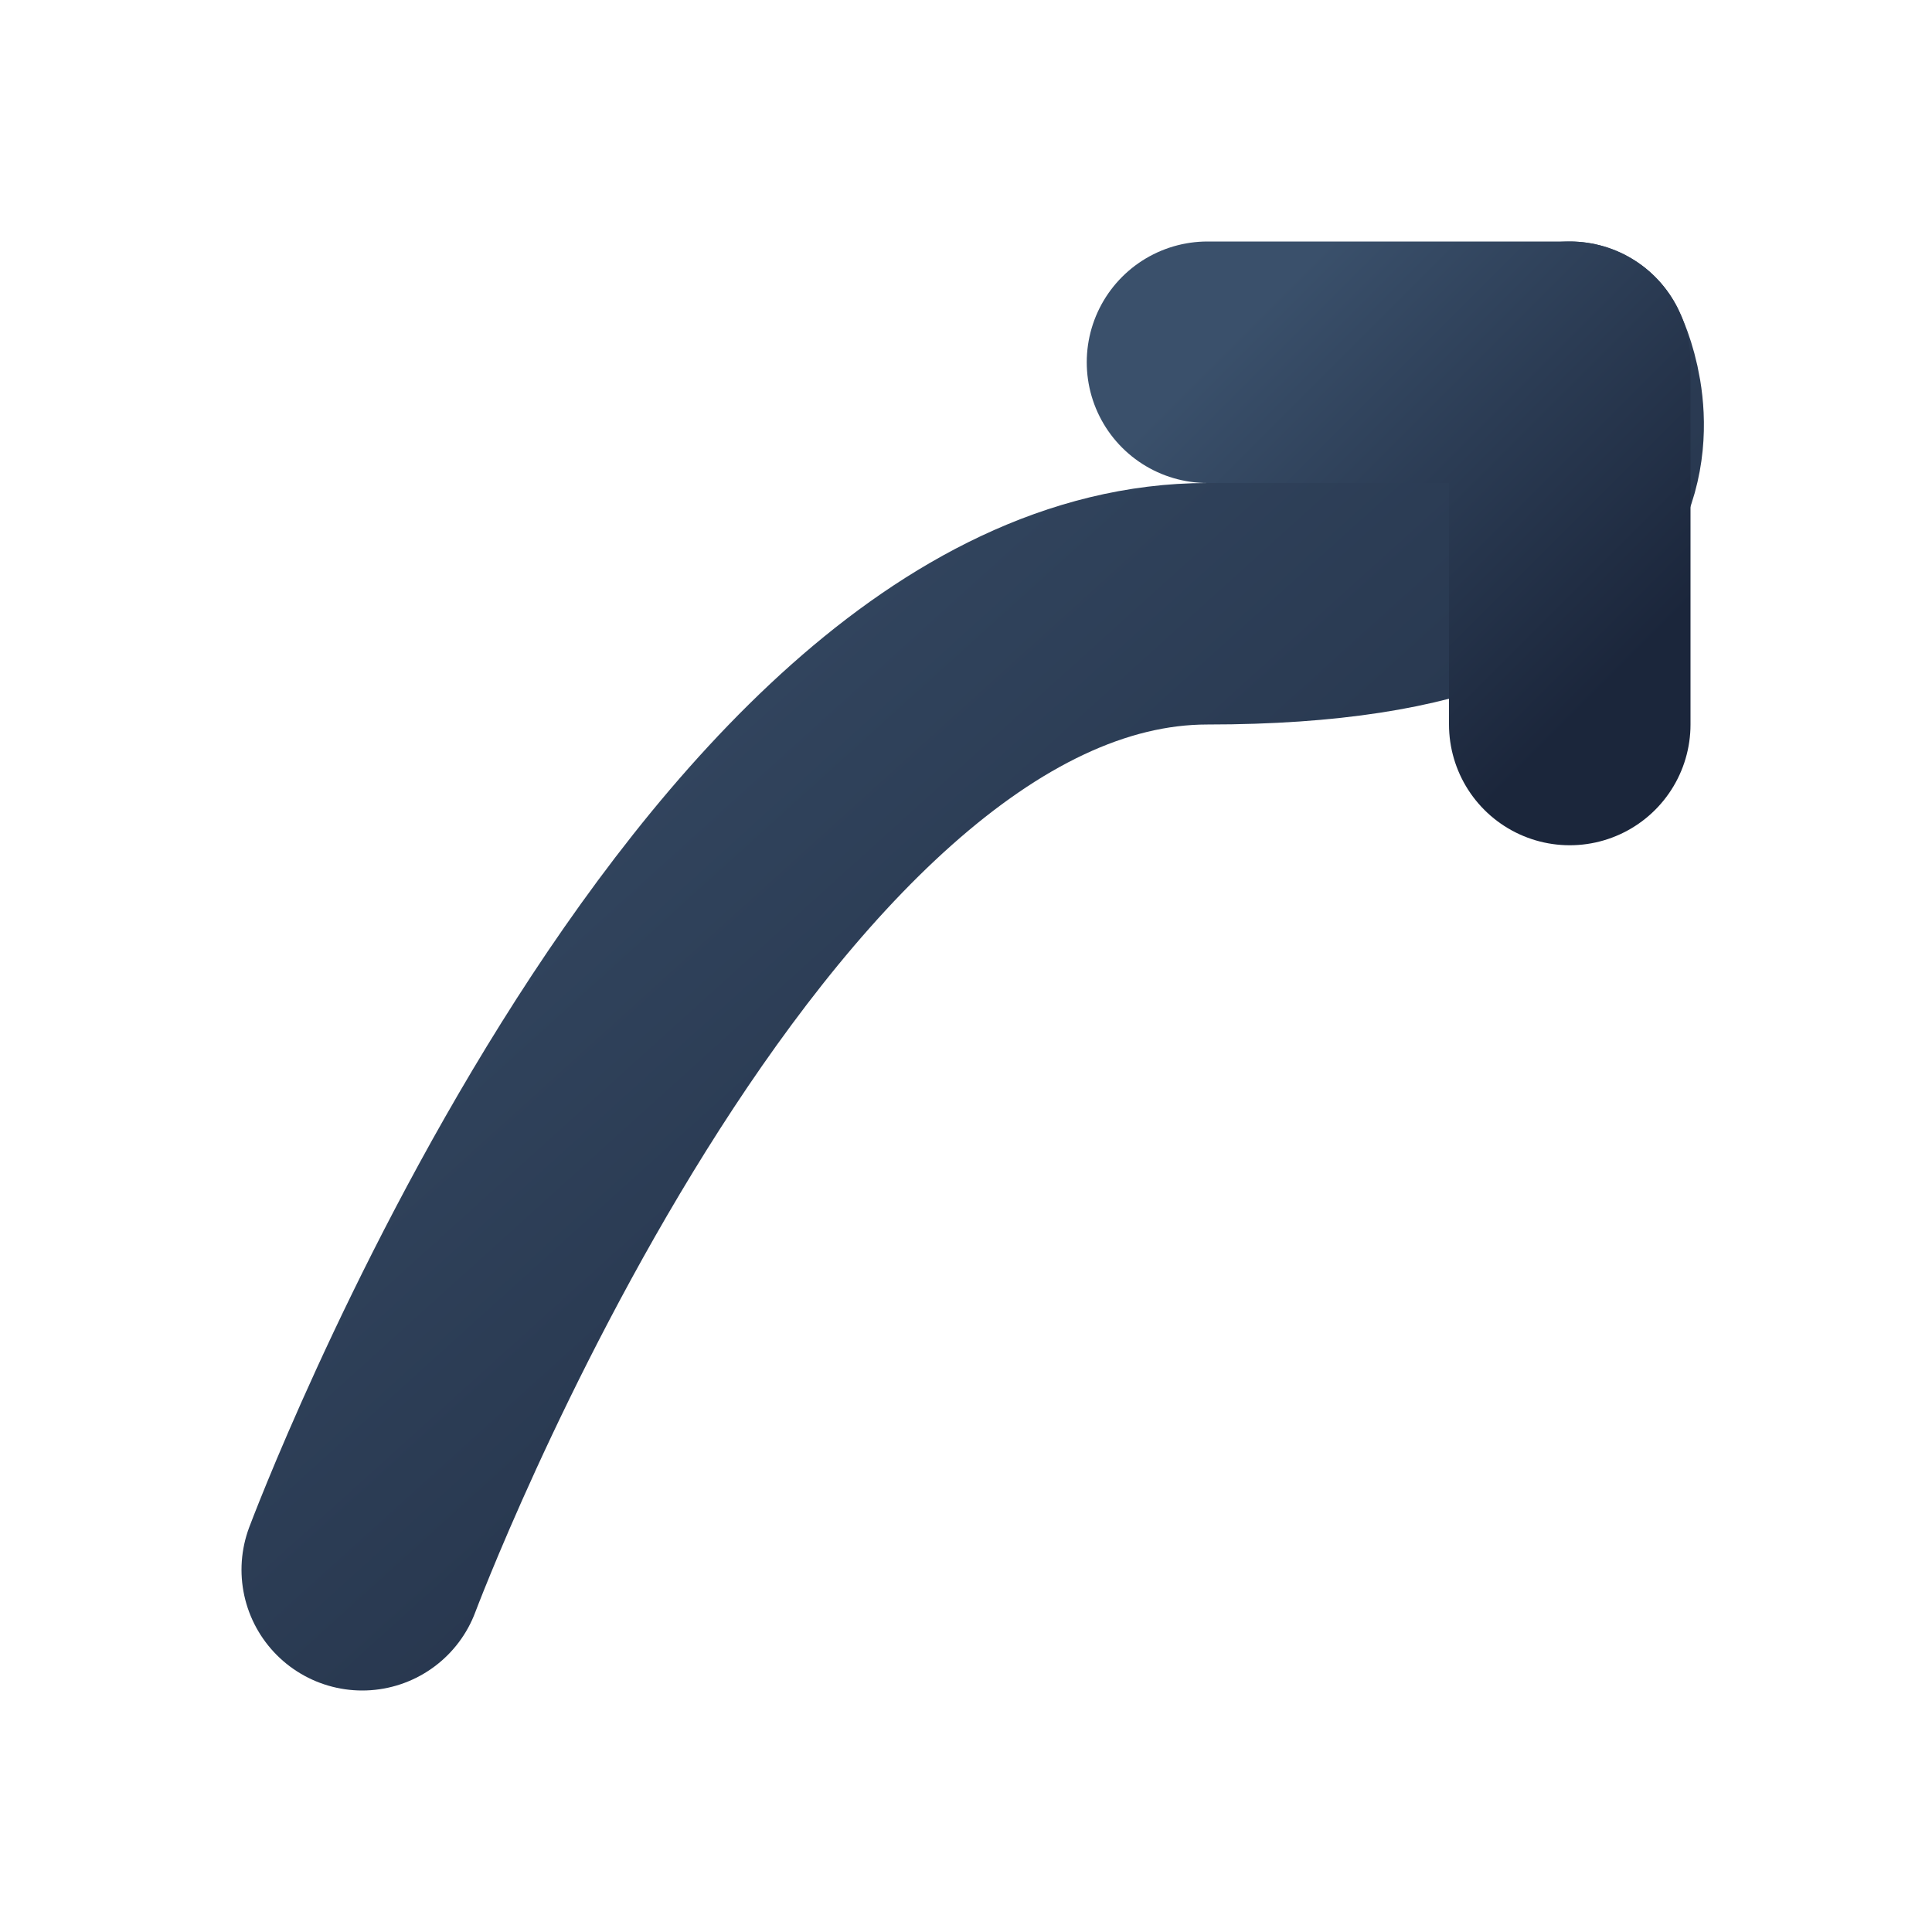 <svg width="64" height="64" viewBox="0 0 64 64" fill="none" xmlns="http://www.w3.org/2000/svg">
  <defs>
    <linearGradient id="grad1" x1="0%" y1="0%" x2="100%" y2="100%">
      <stop offset="0%" style="stop-color:#3A506B;stop-opacity:1" />
      <stop offset="100%" style="stop-color:#1B263B;stop-opacity:1" />
    </linearGradient>
  </defs>
  <path d="M12 52C12 52 24 20 40 20C56 20 52 12 52 12" stroke="url(#grad1)" stroke-width="8" stroke-linecap="round" stroke-linejoin="round"/>
  <path d="M40 12H52V24" stroke="url(#grad1)" stroke-width="8" stroke-linecap="round" stroke-linejoin="round"/>
</svg>